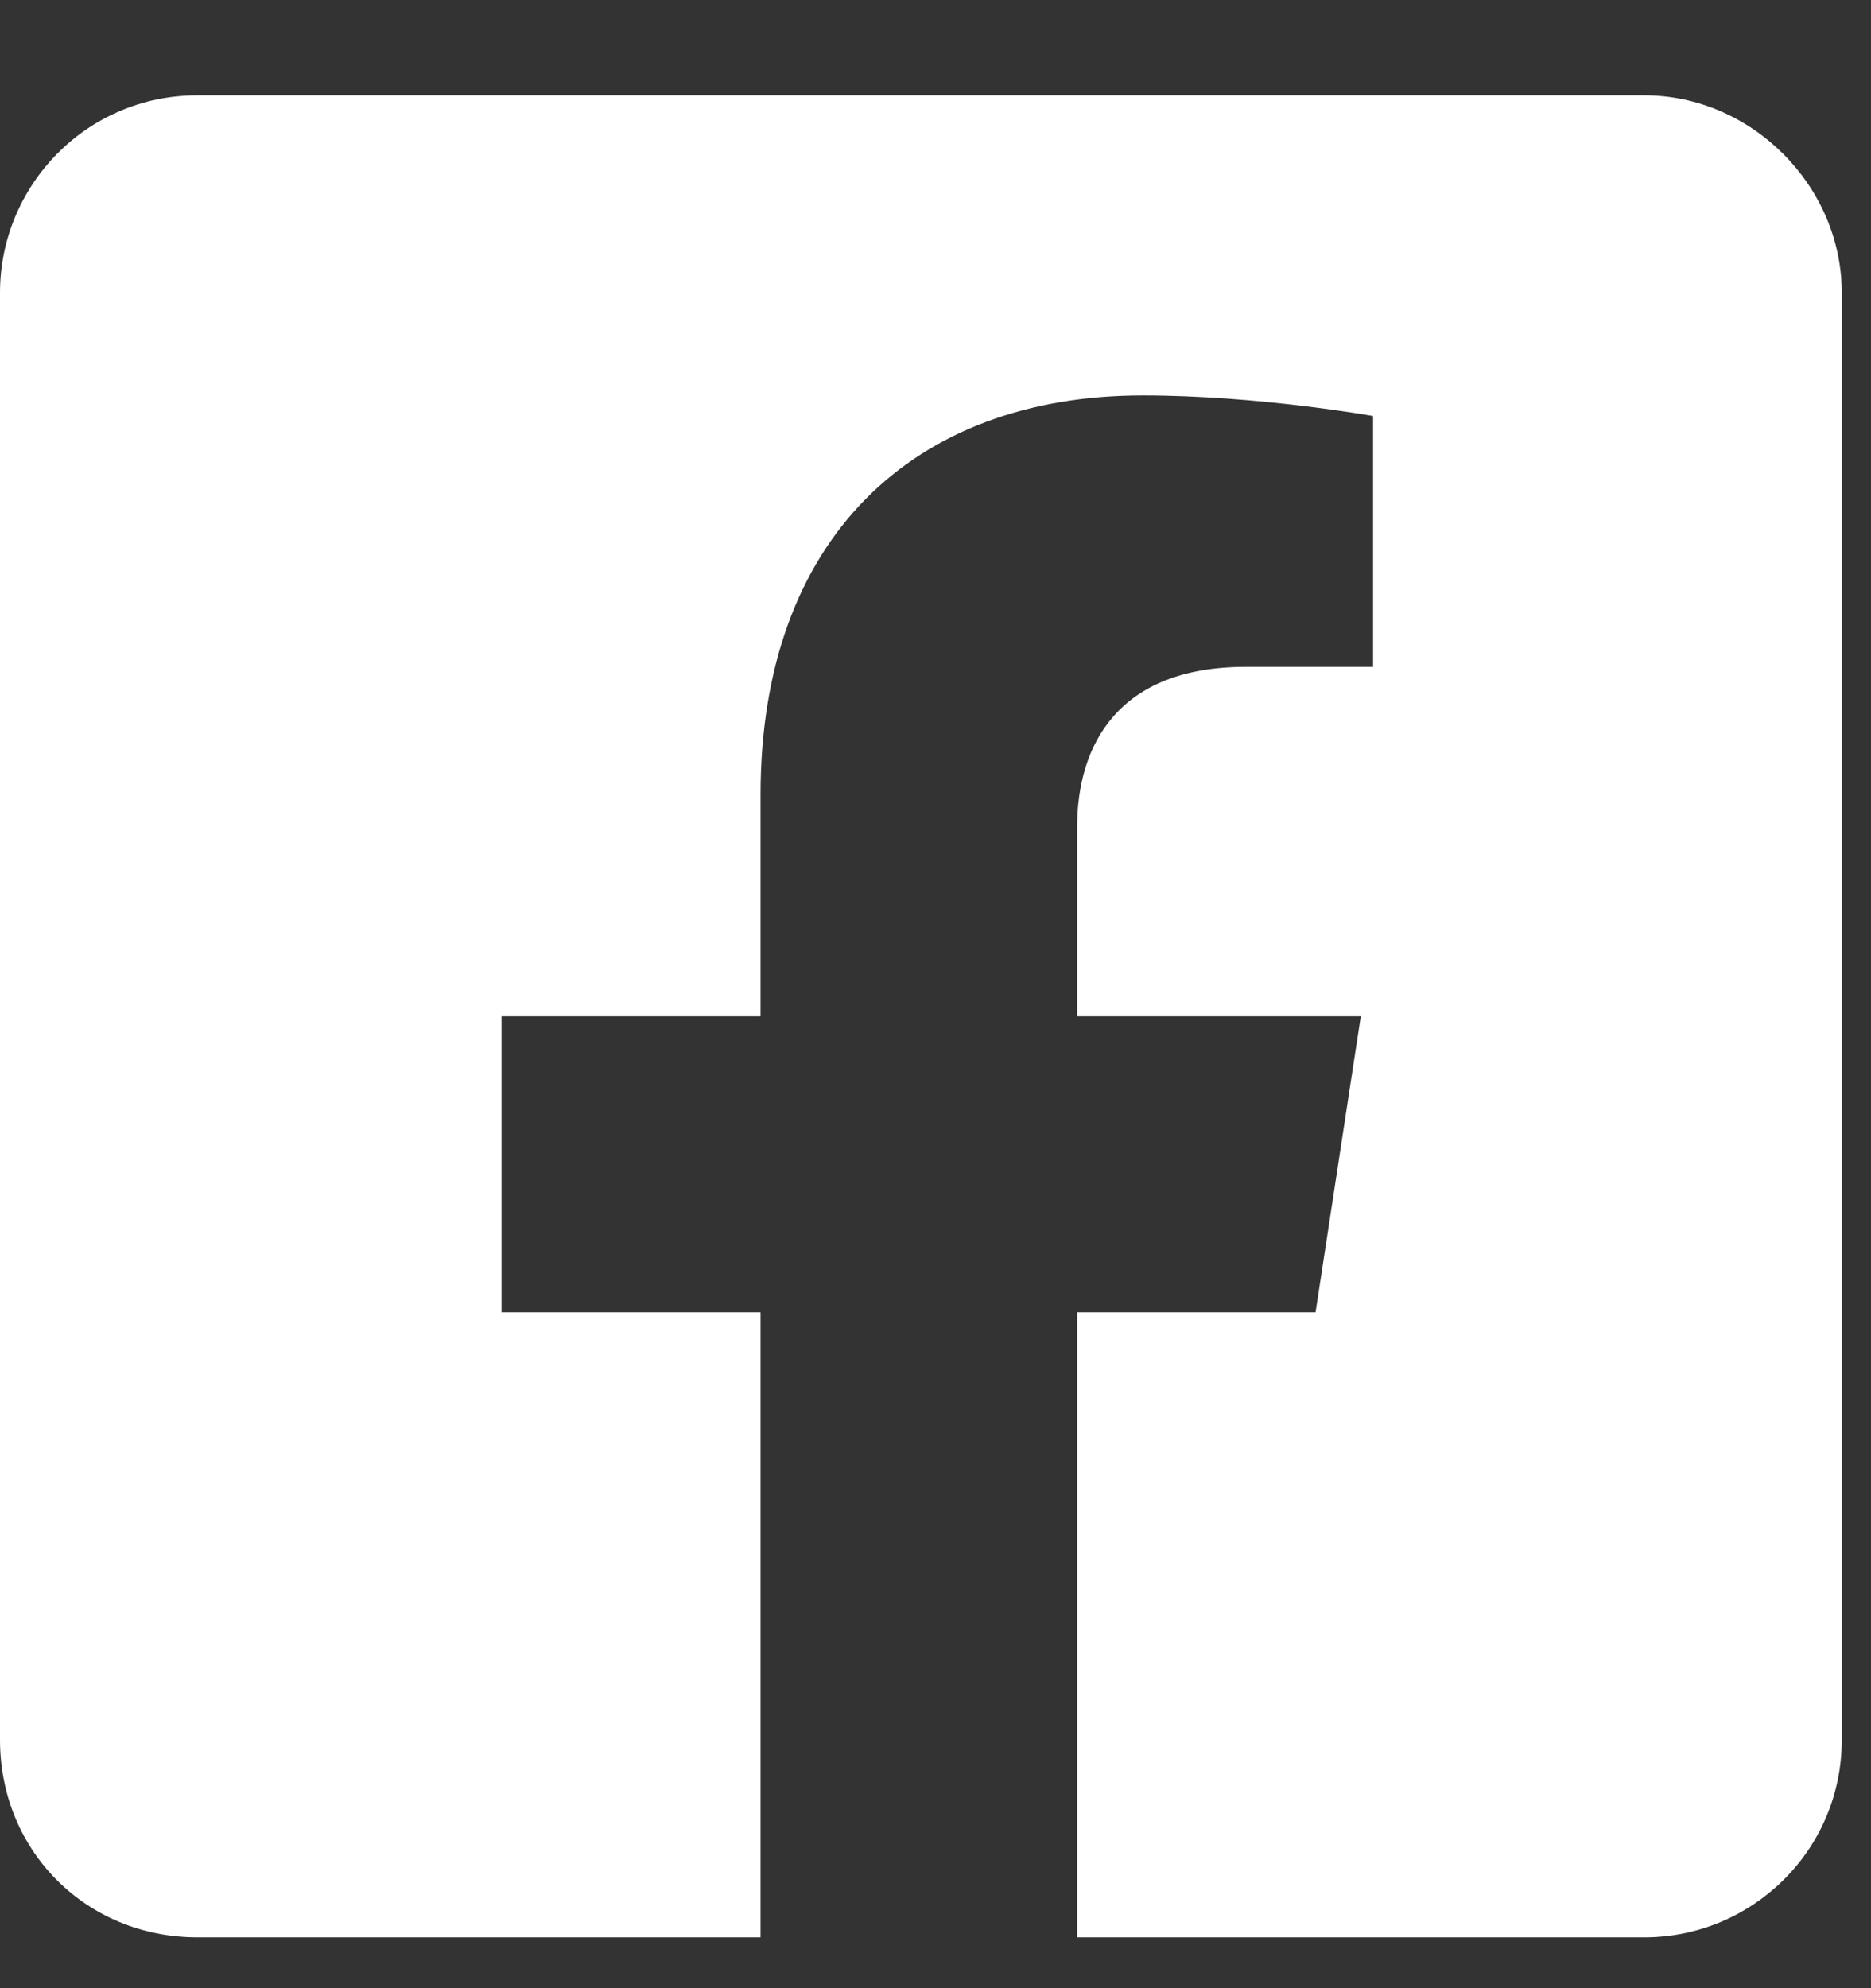<svg width="16" height="17" viewBox="0 0 16 17" fill="none" xmlns="http://www.w3.org/2000/svg">
<rect x="0" y="0" width="16" height="17" fill="#333333" stroke="none"/>
<path d="M14.062 0.815C14.977 0.815 15.75 1.588 15.75 2.502V14.877C15.75 15.827 14.977 16.565 14.062 16.565H9.211V11.221H11.25L11.637 8.69H9.211V7.073C9.211 6.37 9.562 5.702 10.652 5.702H11.742V3.557C11.742 3.557 10.758 3.381 9.773 3.381C7.805 3.381 6.504 4.612 6.504 6.792V8.69H4.289V11.221H6.504V16.565H1.688C0.738 16.565 0 15.827 0 14.877V2.502C0 1.588 0.738 0.815 1.688 0.815H14.062Z" fill="white"/>
</svg>
